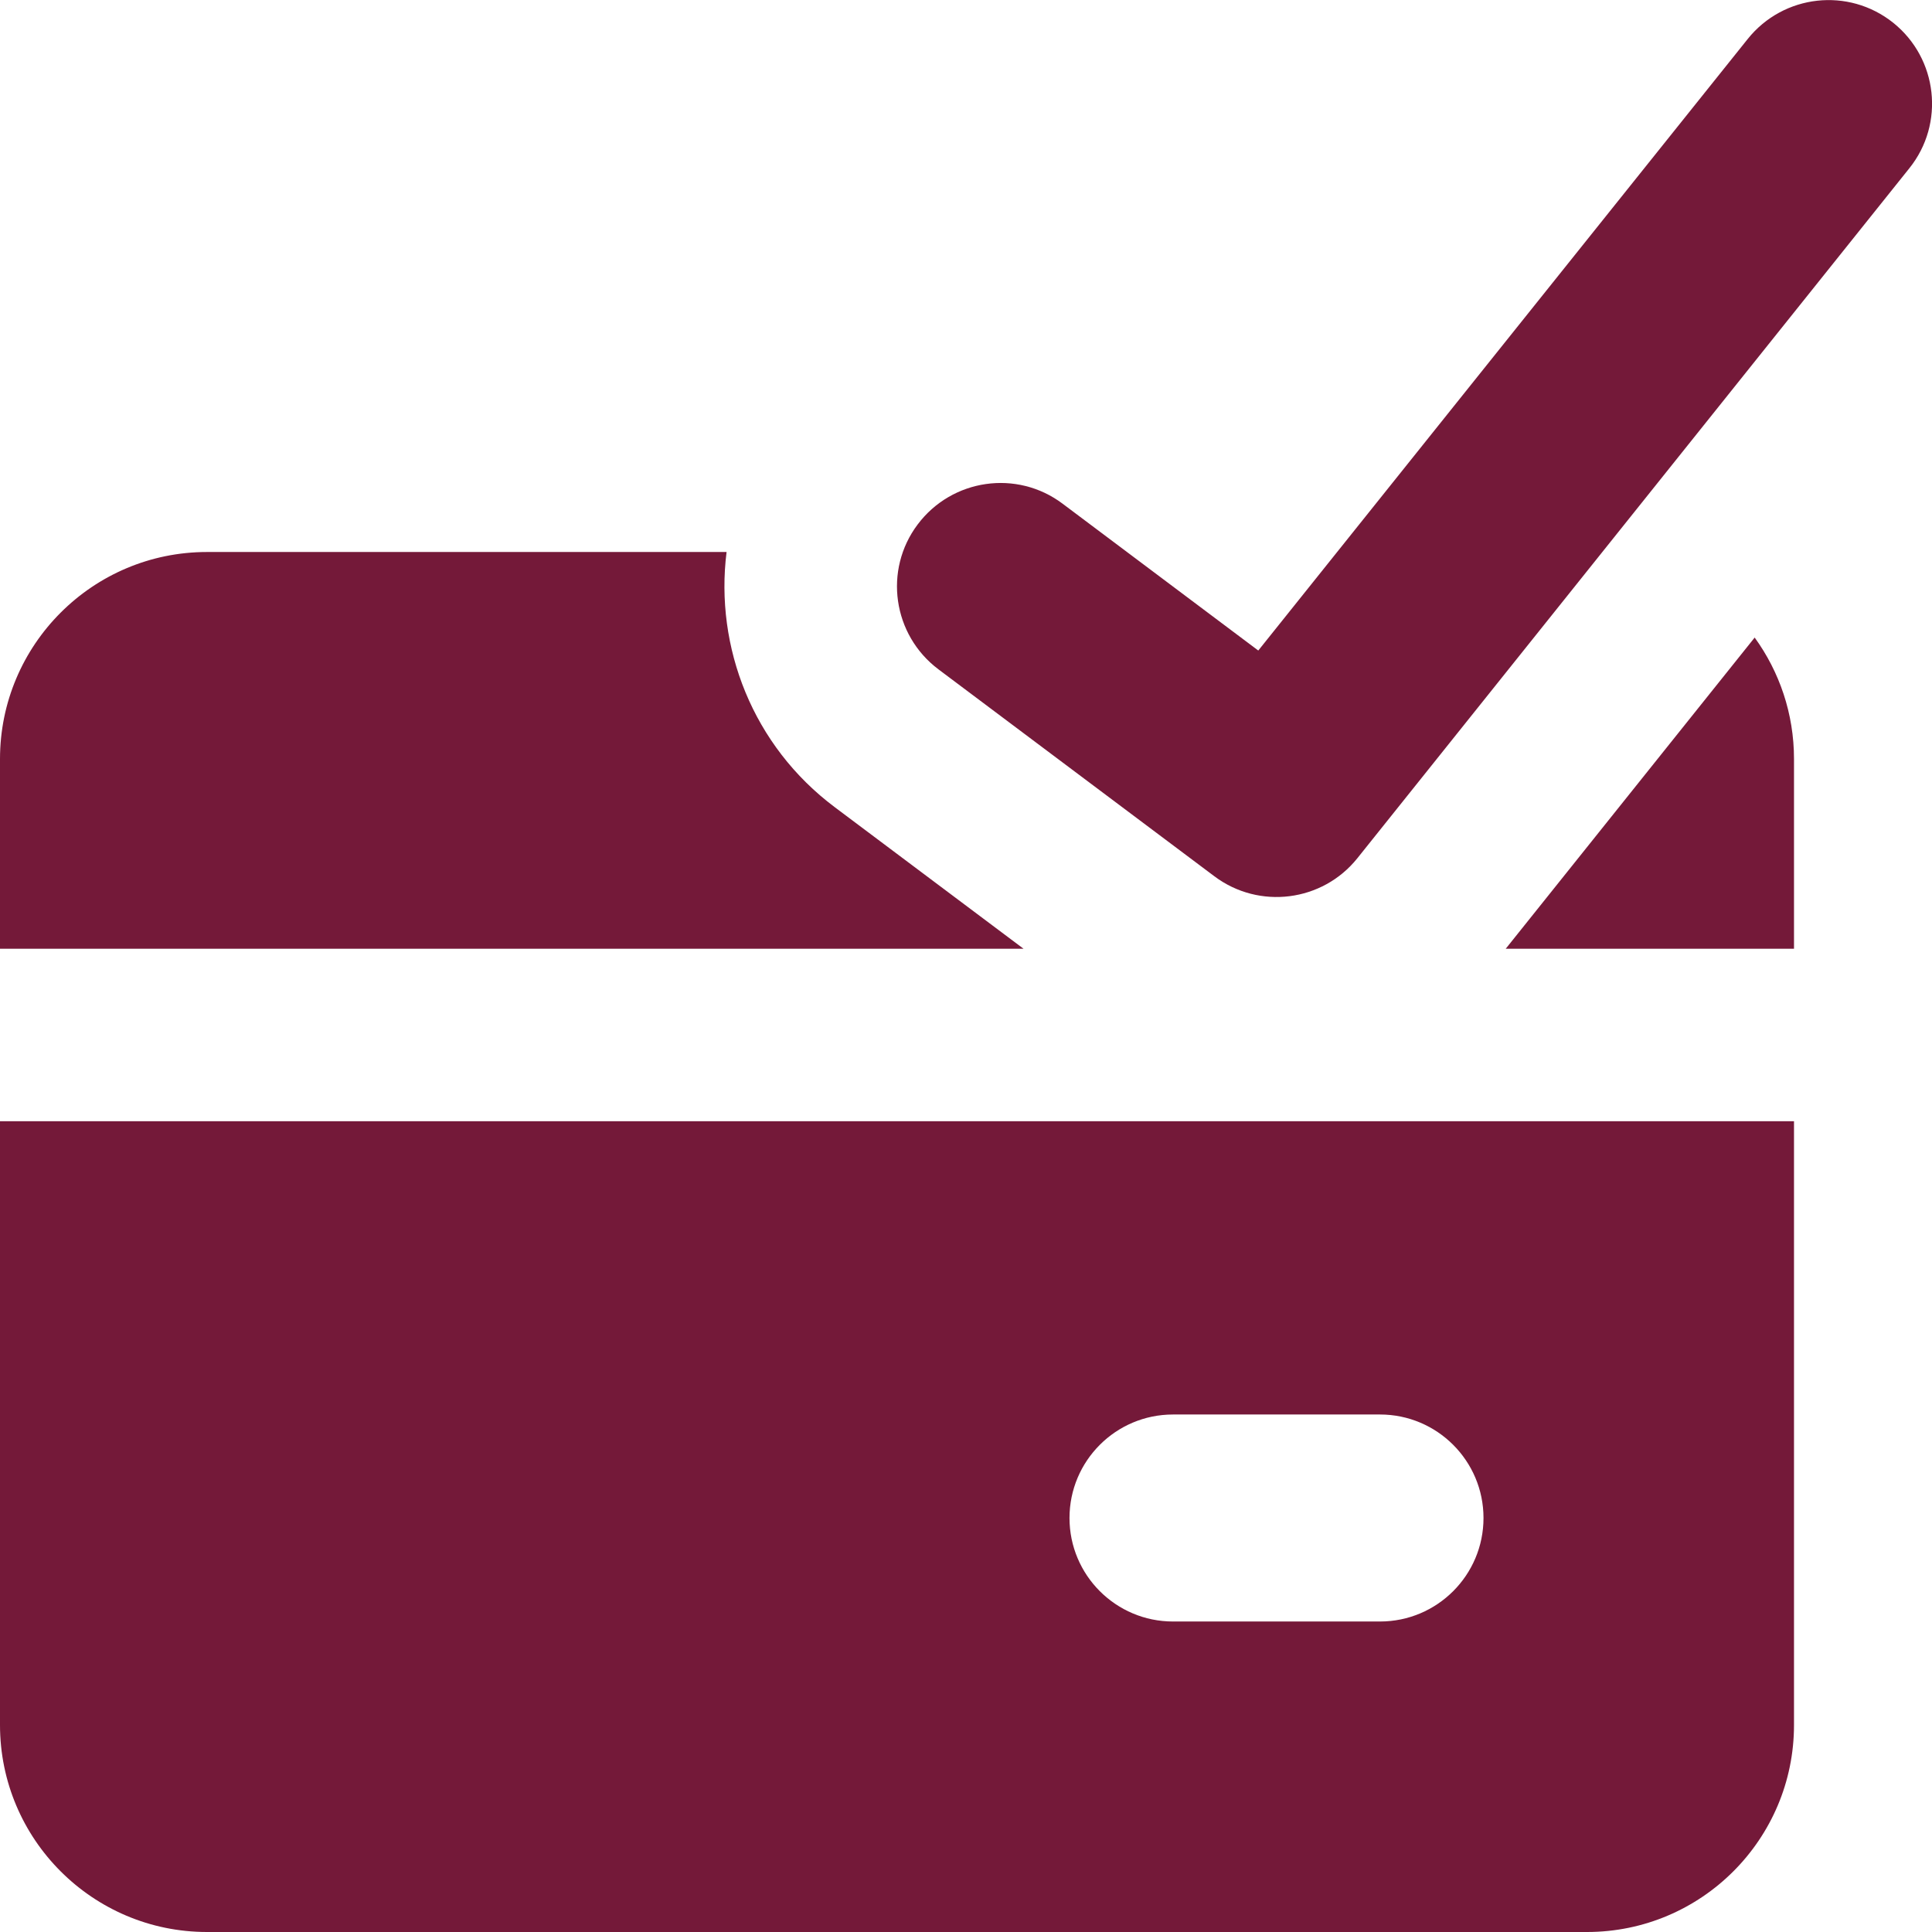 <svg xmlns="http://www.w3.org/2000/svg" fill="none" viewBox="0 0 14 14" id="Credit-Card-Approved--Streamline-Core" height="14" width="14"><desc>Credit Card Approved Streamline Icon: https://streamlinehq.com</desc><g id="credit-card-approved"><path id="Union" fill="#741939" fill-rule="evenodd" d="M13.836 1.219c0.259 -0.323 0.206 -0.795 -0.117 -1.054 -0.324 -0.259 -0.795 -0.206 -1.054 0.117L9.118 4.714 7.7 3.65c-0.331 -0.249 -0.801 -0.181 -1.05 0.15 -0.249 0.331 -0.181 0.801 0.15 1.05l2 1.5c0.324 0.243 0.783 0.185 1.036 -0.131l4 -5ZM1.5 4h3.765c-0.086 0.689 0.189 1.404 0.785 1.85L7.417 6.875H0V5.5C0 4.672 0.672 4 1.5 4ZM13 6.875h-2.089l1.804 -2.255c0.179 0.247 0.285 0.551 0.285 0.88v1.375ZM0 12.5V8.125l13 0V12.5c0 0.828 -0.672 1.5 -1.5 1.5h-10C0.672 14 0 13.328 0 12.5Zm8.5 -2.25c-0.414 0 -0.75 0.336 -0.75 0.75s0.336 0.75 0.75 0.75H10c0.414 0 0.75 -0.336 0.75 -0.75s-0.336 -0.75 -0.75 -0.75H8.5Z" clip-rule="evenodd" stroke-width="1"></path></g></svg>